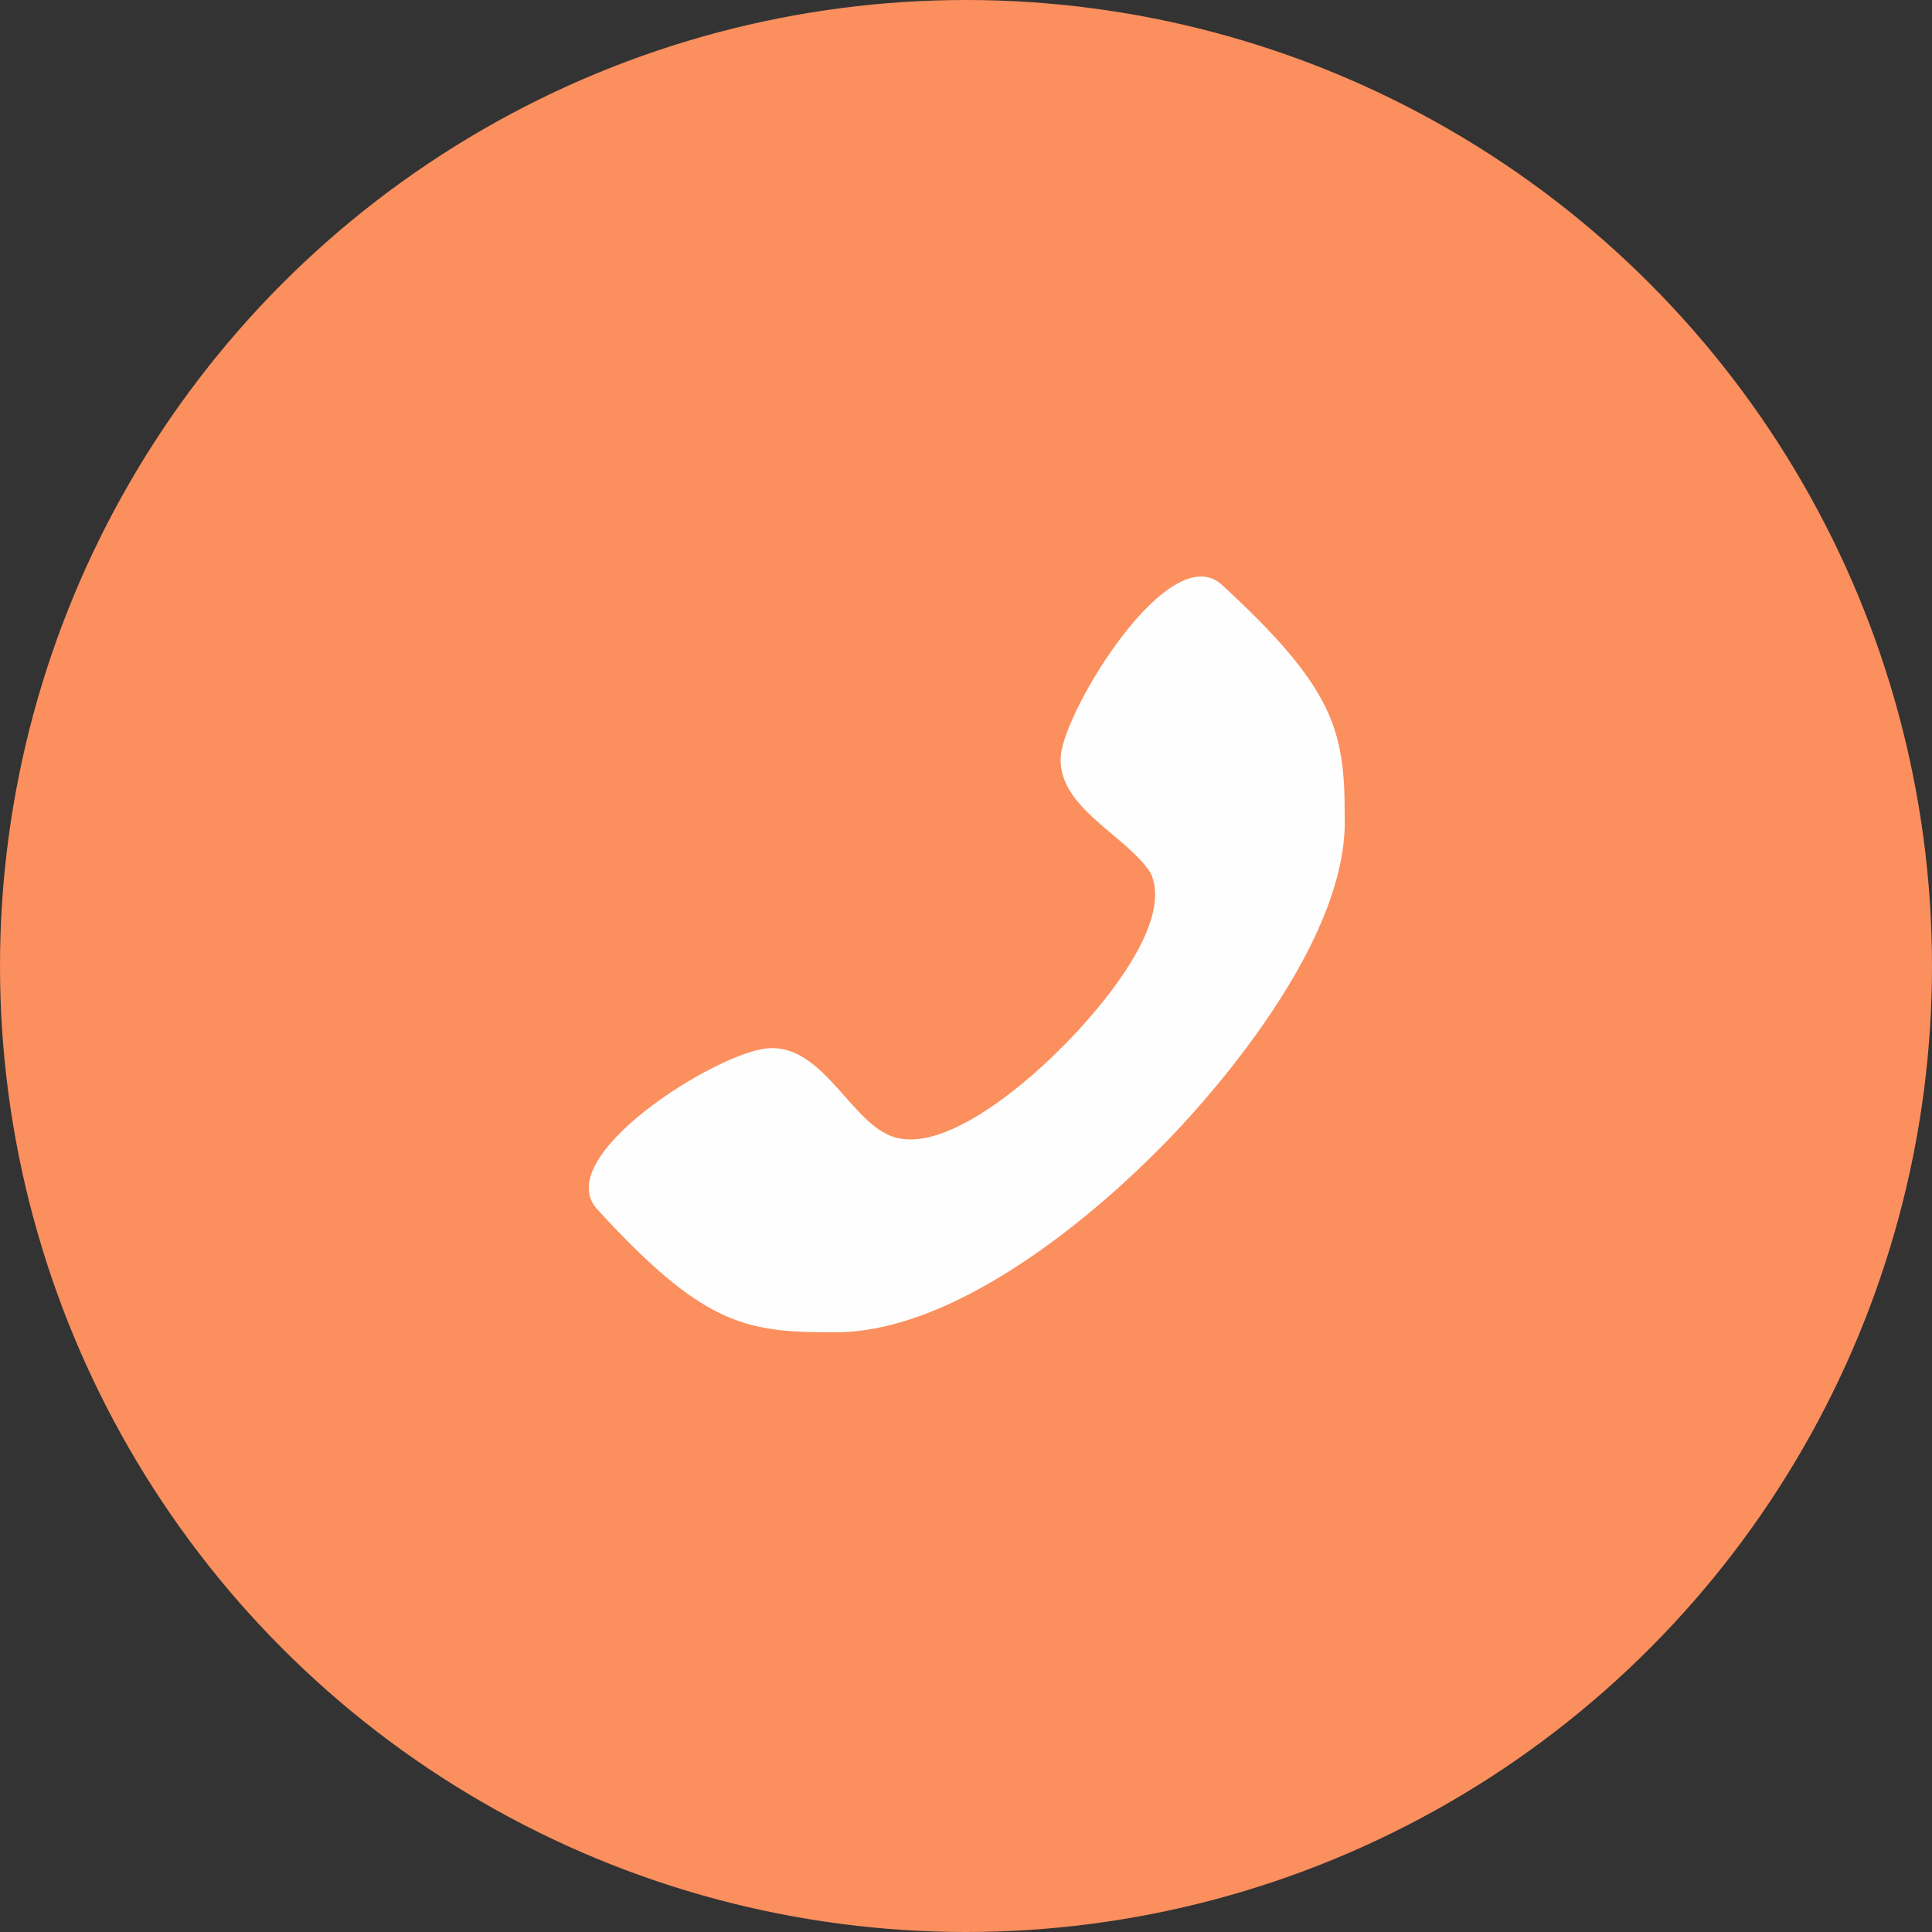 <svg id="icon_icon_tel.svg" data-name="icon/icon_tel.svg" xmlns="http://www.w3.org/2000/svg" width="46" height="46" viewBox="0 0 46 46">
  <rect x="0" y="0" width="46" height="46" fill="#333333" stroke="none"/>
  <defs>
    <style>
      .cls-1 {
        fill: #fb8f5e;
      }

      .cls-2 {
        fill: #fefefe;
        fill-rule: evenodd;
      }
    </style>
  </defs>
  <circle id="シェイプ" class="cls-1" cx="23" cy="23" r="23"/>
  <path id="シェイプ-2" data-name="シェイプ" class="cls-2" d="M469.273,3645.96c1.24-.11,1.916,1.58,2.817,2.03,1.464,0.79,4.168-2.03,4.168-2.03s2.816-2.7,2.14-4.17c-0.563-.9-2.253-1.57-2.14-2.81,0.113-1.13,2.591-5.18,3.83-4.06,2.7,2.48,2.929,3.49,2.929,5.52,0.113,3.49-4.393,7.89-4.393,7.89-0.451.45-4.394,4.5-7.886,4.39-2.028,0-3.041-.22-5.52-2.93C464.092,3648.55,468.035,3646.07,469.273,3645.96Z" transform="translate(-451 -3621)"/>
</svg>
